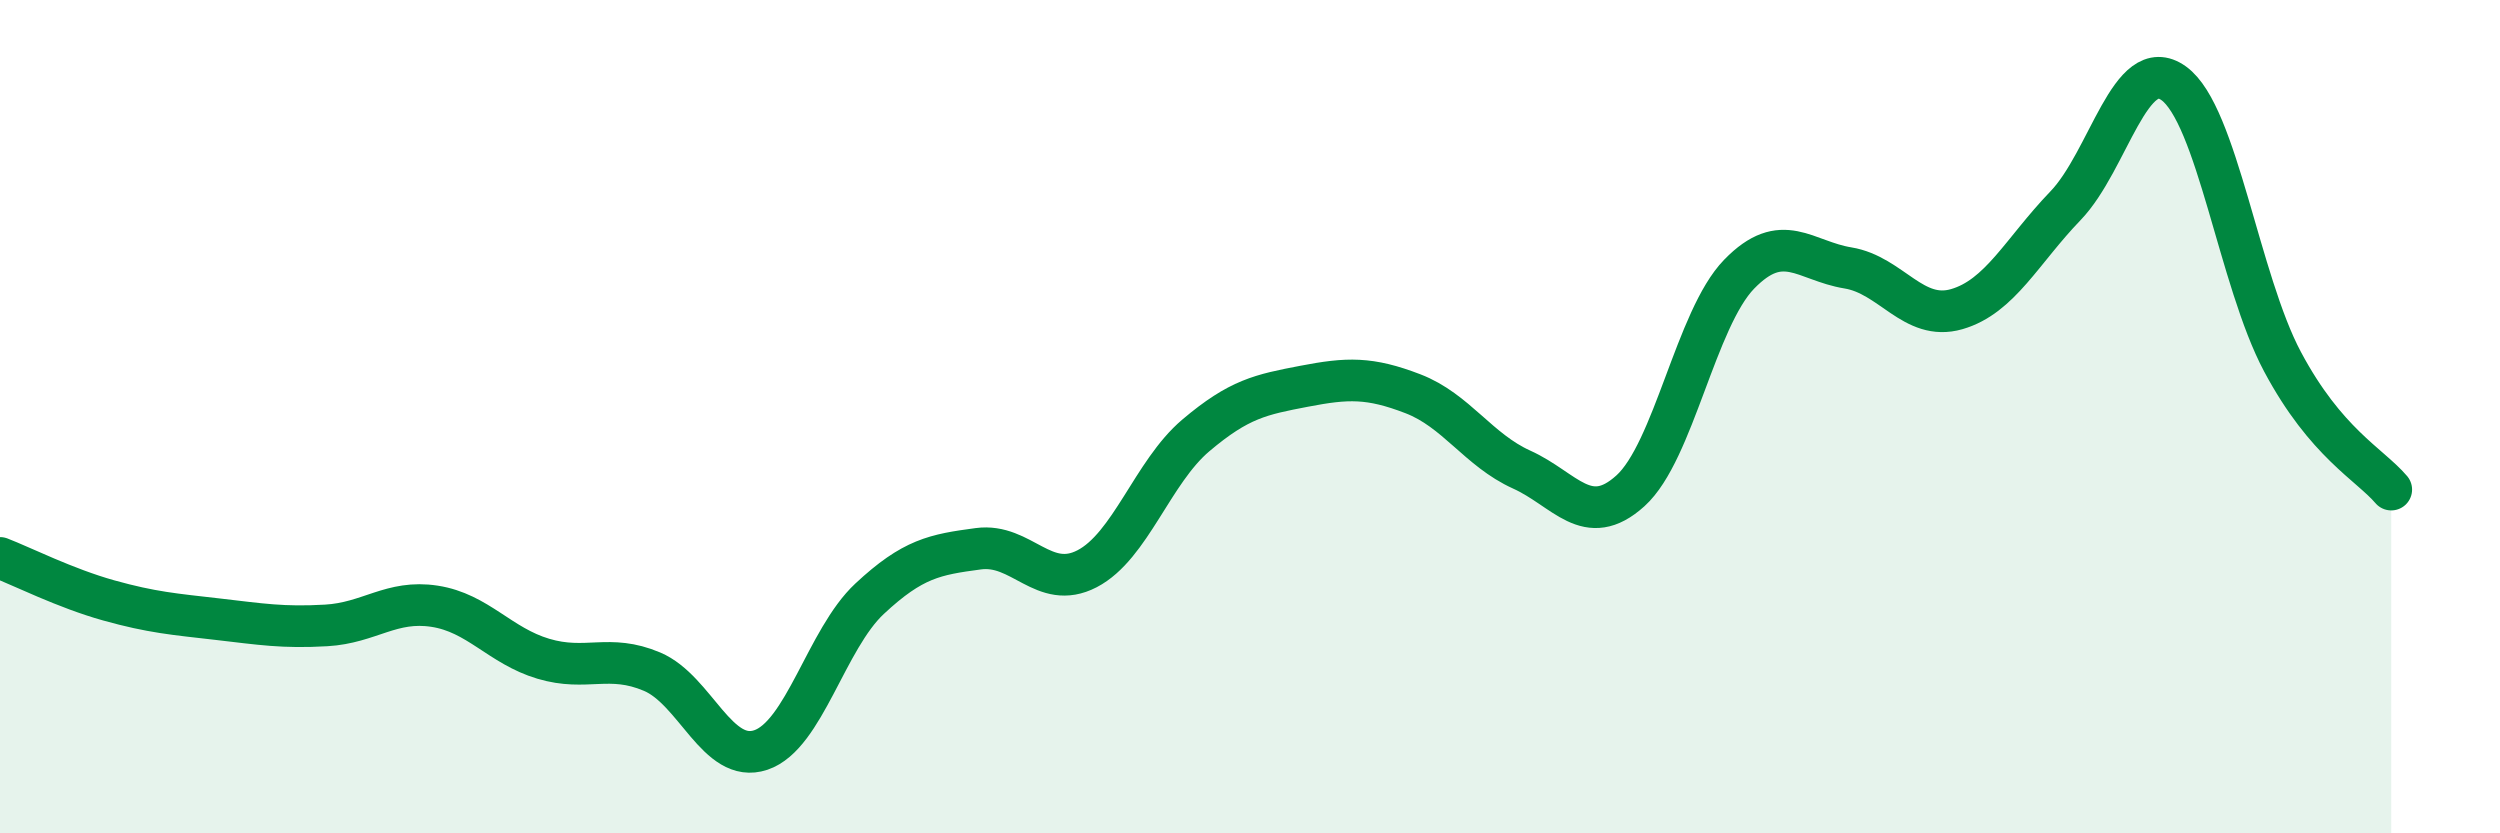 
    <svg width="60" height="20" viewBox="0 0 60 20" xmlns="http://www.w3.org/2000/svg">
      <path
        d="M 0,13.39 C 0.52,13.59 1.57,14.12 2.61,14.41 C 3.65,14.7 4.18,14.74 5.22,14.86 C 6.26,14.98 6.79,15.07 7.83,15.01 C 8.87,14.95 9.39,14.39 10.43,14.55 C 11.47,14.71 12,15.5 13.04,15.81 C 14.08,16.12 14.61,15.68 15.65,16.12 C 16.69,16.56 17.22,18.35 18.26,18 C 19.3,17.65 19.83,15.34 20.87,14.37 C 21.91,13.4 22.44,13.31 23.48,13.17 C 24.52,13.03 25.05,14.19 26.09,13.65 C 27.13,13.11 27.66,11.33 28.7,10.45 C 29.74,9.57 30.26,9.47 31.3,9.27 C 32.34,9.07 32.87,9.05 33.91,9.45 C 34.95,9.85 35.48,10.8 36.52,11.27 C 37.56,11.74 38.09,12.72 39.13,11.78 C 40.17,10.84 40.7,7.65 41.74,6.58 C 42.78,5.51 43.31,6.26 44.35,6.43 C 45.39,6.6 45.92,7.72 46.96,7.42 C 48,7.12 48.53,6.02 49.57,4.94 C 50.61,3.86 51.13,1.25 52.17,2 C 53.21,2.75 53.74,6.73 54.78,8.68 C 55.82,10.63 56.87,11.14 57.39,11.75L57.39 20L0 20Z"
        fill="#008740"
        opacity="0.1"
        stroke-linecap="round"
        stroke-linejoin="round"
      />
      <path
        d="M 0,13.39 C 0.52,13.59 1.57,14.12 2.61,14.41 C 3.65,14.7 4.18,14.74 5.22,14.86 C 6.26,14.98 6.79,15.07 7.83,15.01 C 8.87,14.95 9.39,14.39 10.43,14.55 C 11.47,14.71 12,15.5 13.04,15.81 C 14.08,16.12 14.61,15.68 15.65,16.12 C 16.69,16.56 17.22,18.35 18.26,18 C 19.3,17.65 19.83,15.34 20.87,14.37 C 21.91,13.4 22.44,13.31 23.48,13.17 C 24.52,13.03 25.05,14.19 26.09,13.65 C 27.13,13.11 27.66,11.33 28.7,10.45 C 29.74,9.57 30.26,9.47 31.3,9.27 C 32.34,9.07 32.87,9.05 33.91,9.45 C 34.95,9.85 35.48,10.8 36.52,11.27 C 37.56,11.74 38.09,12.72 39.13,11.78 C 40.17,10.84 40.7,7.65 41.74,6.58 C 42.78,5.51 43.31,6.26 44.35,6.43 C 45.39,6.6 45.92,7.72 46.96,7.42 C 48,7.12 48.53,6.02 49.57,4.94 C 50.61,3.86 51.13,1.25 52.17,2 C 53.21,2.75 53.74,6.73 54.78,8.68 C 55.82,10.63 56.87,11.14 57.39,11.75"
        stroke="#008740"
        stroke-width="1"
        fill="none"
        stroke-linecap="round"
        stroke-linejoin="round"
      />
    </svg>
  